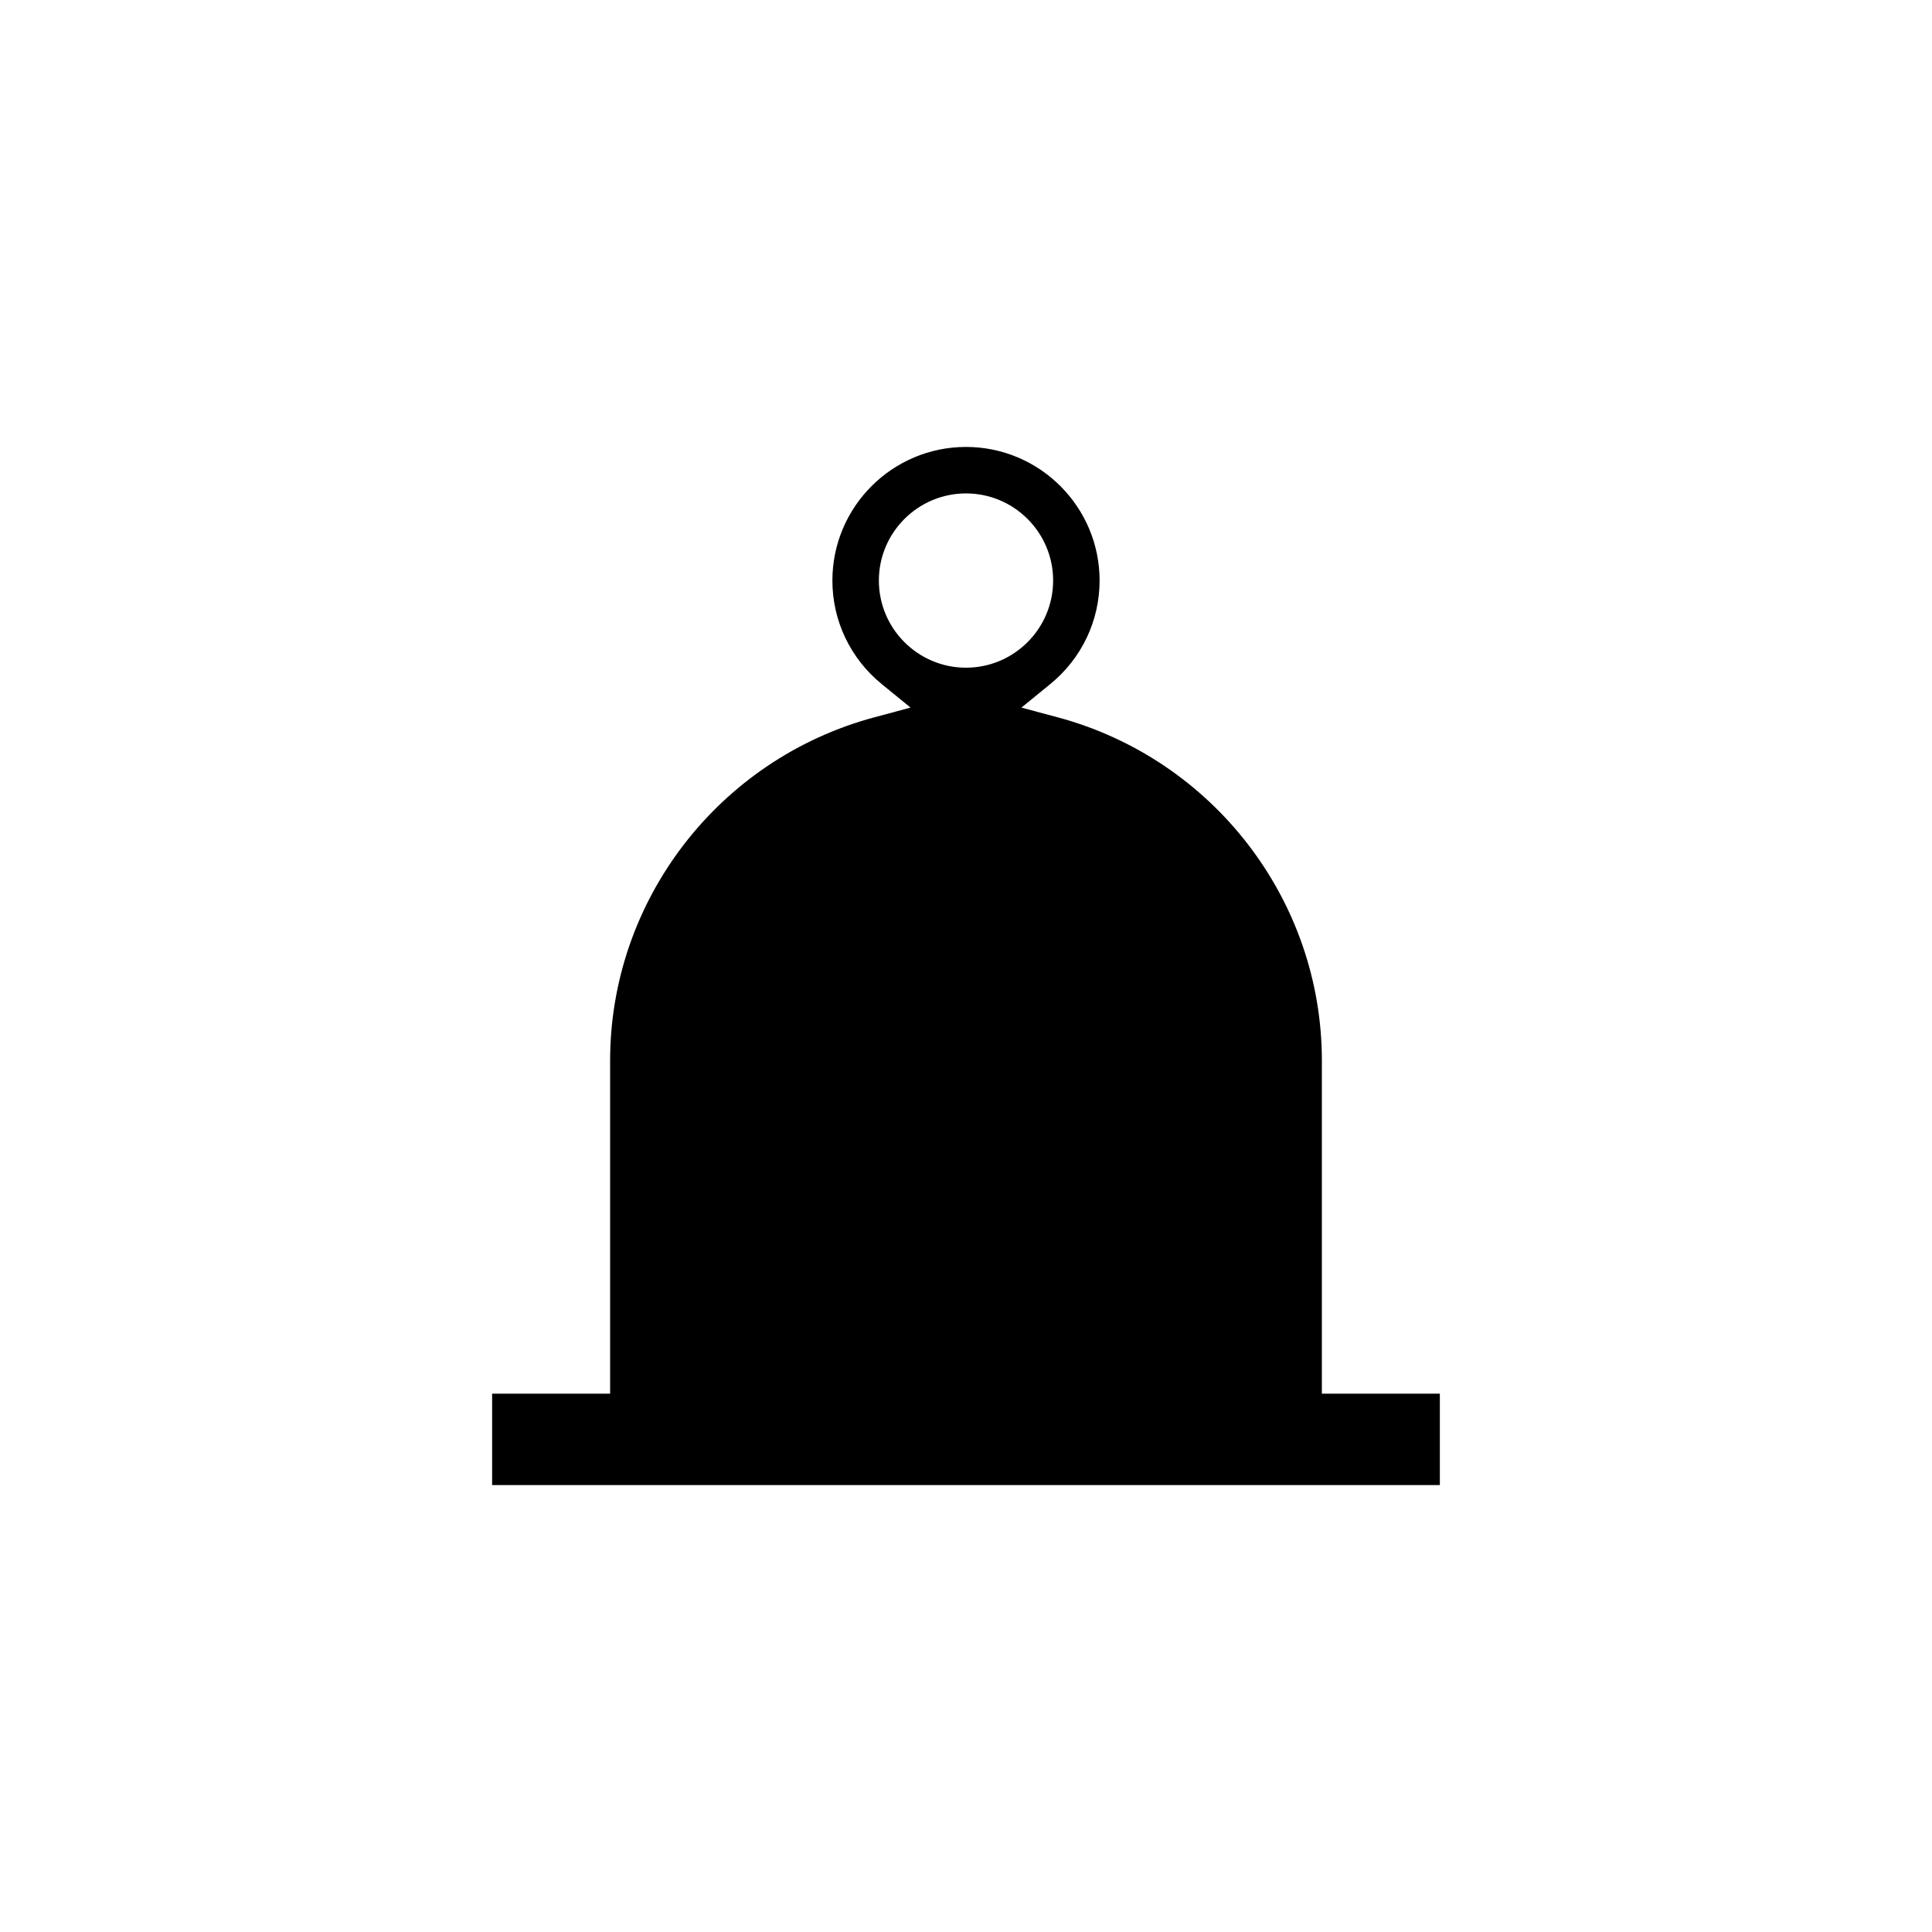 <?xml version="1.0" encoding="UTF-8"?>
<!-- Uploaded to: SVG Repo, www.svgrepo.com, Generator: SVG Repo Mixer Tools -->
<svg fill="#000000" width="800px" height="800px" version="1.1" viewBox="144 144 512 512" xmlns="http://www.w3.org/2000/svg">
 <path d="m494.31 513.34v-88.254c0-42.535-28.832-79.961-70.109-91.016l-9.516-2.547 7.633-6.223c8.316-6.777 13.086-16.781 13.086-27.449 0-19.523-15.883-35.406-35.406-35.406s-35.406 15.883-35.406 35.406c0 10.664 4.769 20.668 13.086 27.449l7.633 6.223-9.512 2.547c-41.285 11.055-70.113 48.484-70.113 91.016v88.254h-31.27v24.211h251.16v-24.211zm-117.4-215.49c0-12.73 10.359-23.09 23.09-23.09s23.09 10.355 23.09 23.09-10.359 23.094-23.09 23.094c-12.73 0.004-23.09-10.355-23.09-23.094z"/>
</svg>